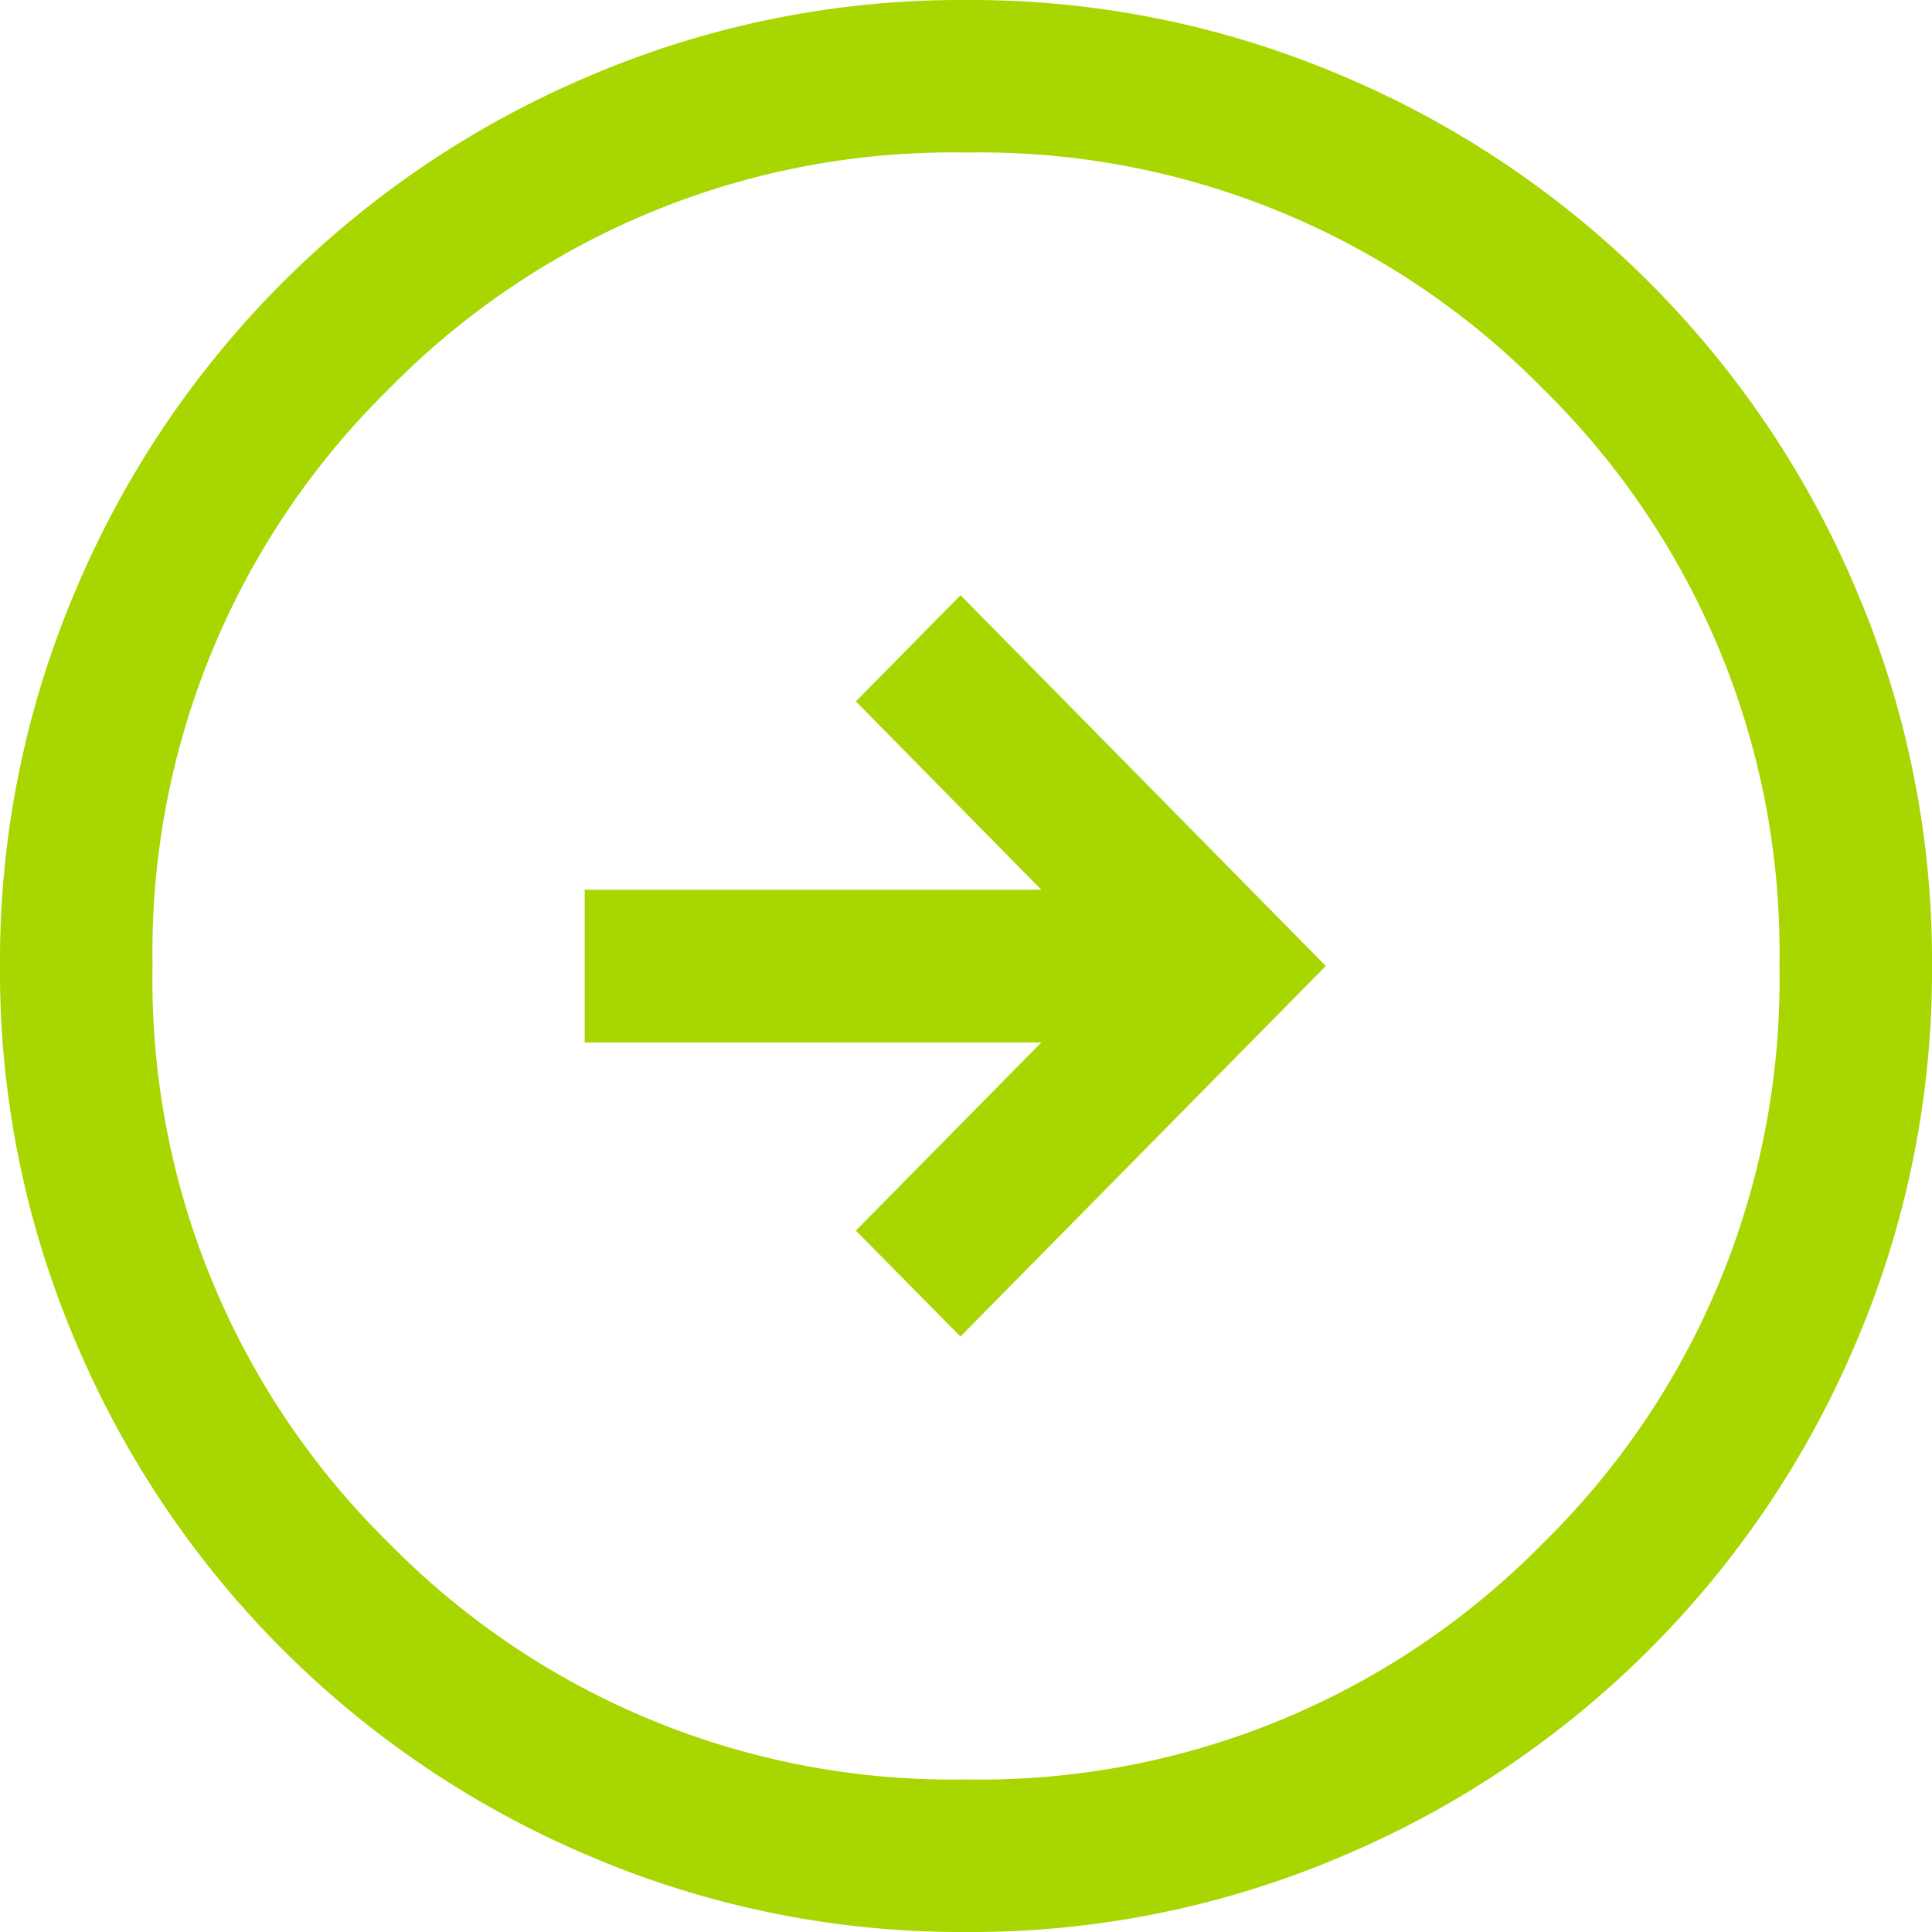 <svg xmlns="http://www.w3.org/2000/svg" width="46" height="46" viewBox="0 0 46 46">
  <g id="arrow_circle_right" transform="translate(0 53)">
    <path id="arrow_circle_right-2" data-name="arrow_circle_right" d="M23,46a22.514,22.514,0,0,1-8.97-1.811A22.969,22.969,0,0,1,1.812,31.972,22.489,22.489,0,0,1,0,23a22.514,22.514,0,0,1,1.811-8.97A22.969,22.969,0,0,1,14.027,1.812,22.489,22.489,0,0,1,23,0a22.514,22.514,0,0,1,8.97,1.811A22.969,22.969,0,0,1,44.188,14.027,22.489,22.489,0,0,1,46,23a22.514,22.514,0,0,1-1.811,8.97A22.969,22.969,0,0,1,31.972,44.188,22.489,22.489,0,0,1,23,46ZM23,3.632A18.776,18.776,0,0,0,9.26,9.26,18.776,18.776,0,0,0,3.632,23,18.777,18.777,0,0,0,9.26,36.74,18.776,18.776,0,0,0,23,42.368,18.777,18.777,0,0,0,36.74,36.74,18.777,18.777,0,0,0,42.368,23,18.776,18.776,0,0,0,36.74,9.26,18.777,18.777,0,0,0,23,3.632Zm-.13,28.192h0L20.378,29.3l4.415-4.479H13.921V21.184H24.793L20.378,16.7l2.492-2.528L31.567,23l-8.7,8.823Z" transform="translate(0 -53)" fill="#a8d600"/>
  </g>
</svg>
